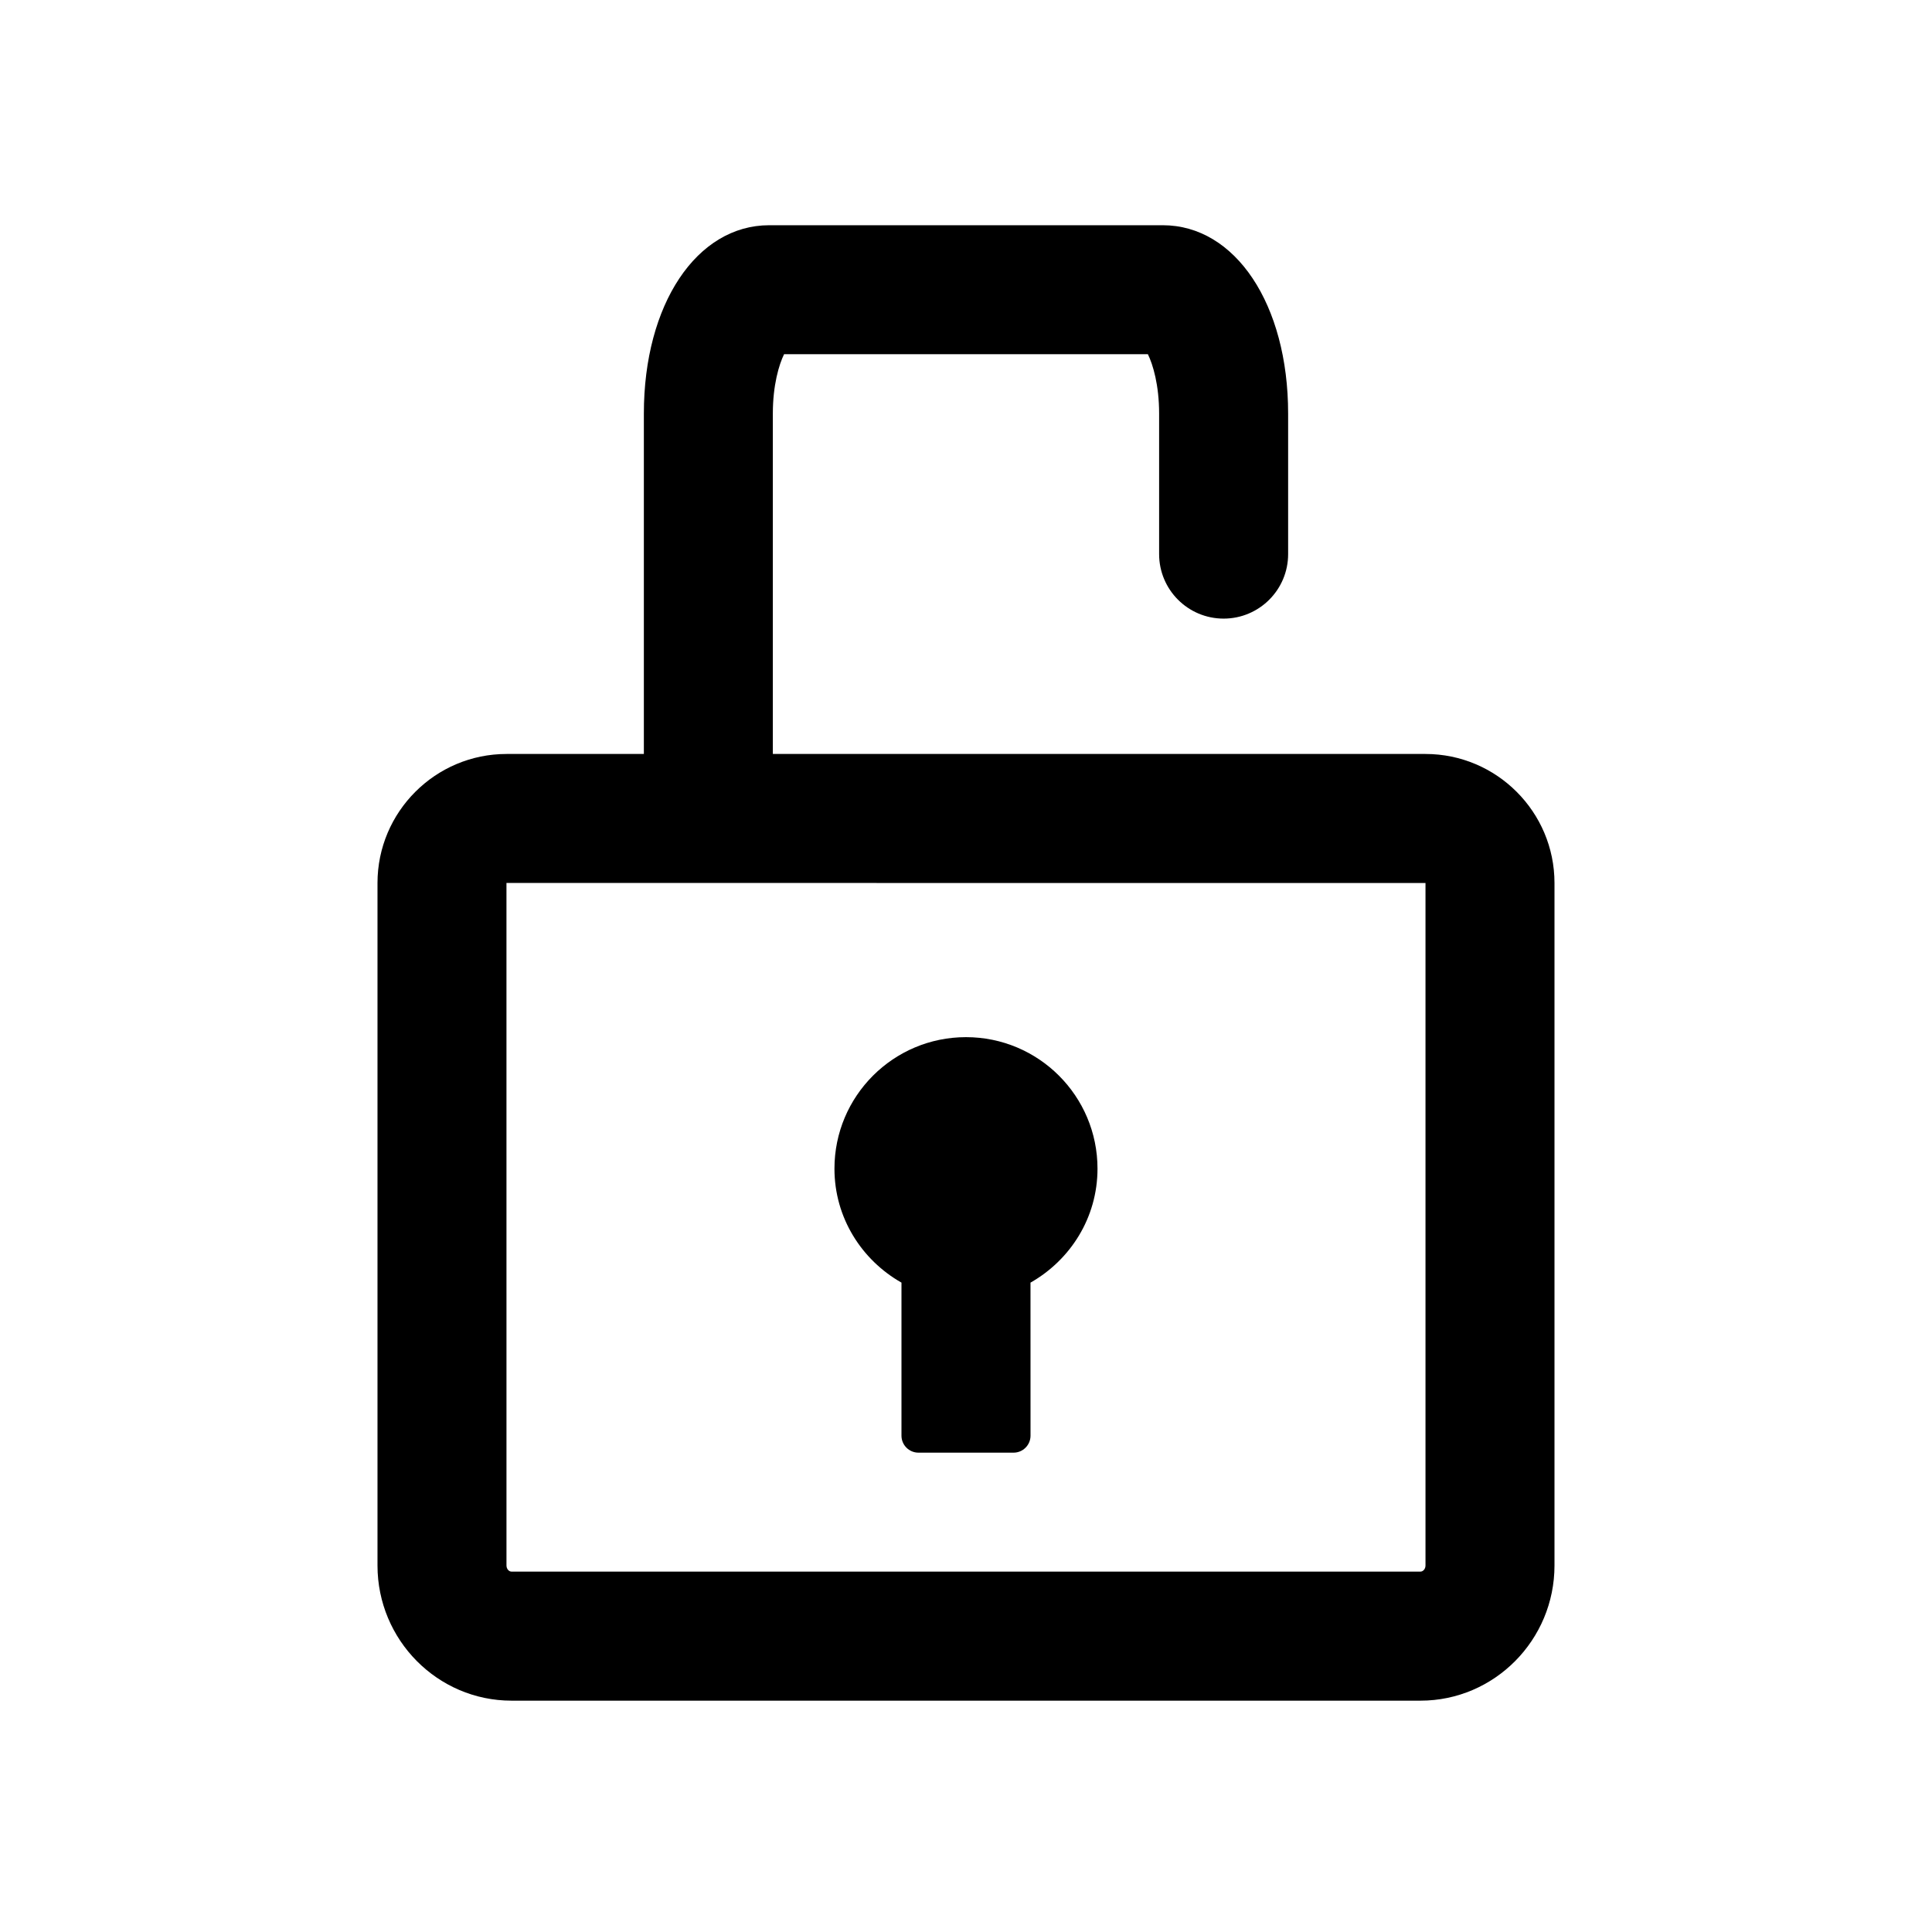 <?xml version="1.0" encoding="UTF-8"?>
<!-- Uploaded to: SVG Repo, www.svgrepo.com, Generator: SVG Repo Mixer Tools -->
<svg fill="#000000" width="800px" height="800px" version="1.1" viewBox="144 144 512 512" xmlns="http://www.w3.org/2000/svg">
 <g>
  <path d="m382.9 483.91v40.559c0 2.484 2.016 4.5 4.5 4.5h25.199c2.484 0 4.5-2.016 4.5-4.5l-0.008-40.559c10.555-5.992 17.758-17.199 17.758-30.199 0-19.25-15.605-34.855-34.855-34.855s-34.855 15.605-34.855 34.855c0 13 7.207 24.207 17.762 30.199z"/>
  <path d="m521.75 343.81h-172.94v-90.223c0-7.566 1.648-13.008 2.977-15.715h96.414c1.332 2.707 2.977 8.148 2.977 15.715v37.258c0 9.441 7.652 17.094 17.094 17.094 9.441 0 17.094-7.652 17.094-17.094v-37.258c0-28.914-13.973-49.898-33.223-49.898h-104.29c-19.25 0-33.223 20.984-33.223 49.898v90.223h-36.387c-18.859 0-34.203 15.344-34.203 34.203v180.86c0 19.75 15.934 35.82 35.52 35.82h240.88c19.582 0 35.516-16.07 35.516-35.82v-180.86c0-18.859-15.344-34.203-34.203-34.203zm0.02 215.06c0 0.977-0.691 1.625-1.332 1.625h-240.88c-0.645 0-1.336-0.648-1.336-1.625l-0.004-180.88h0.023l243.53 0.02z"/>
 </g>
</svg>
